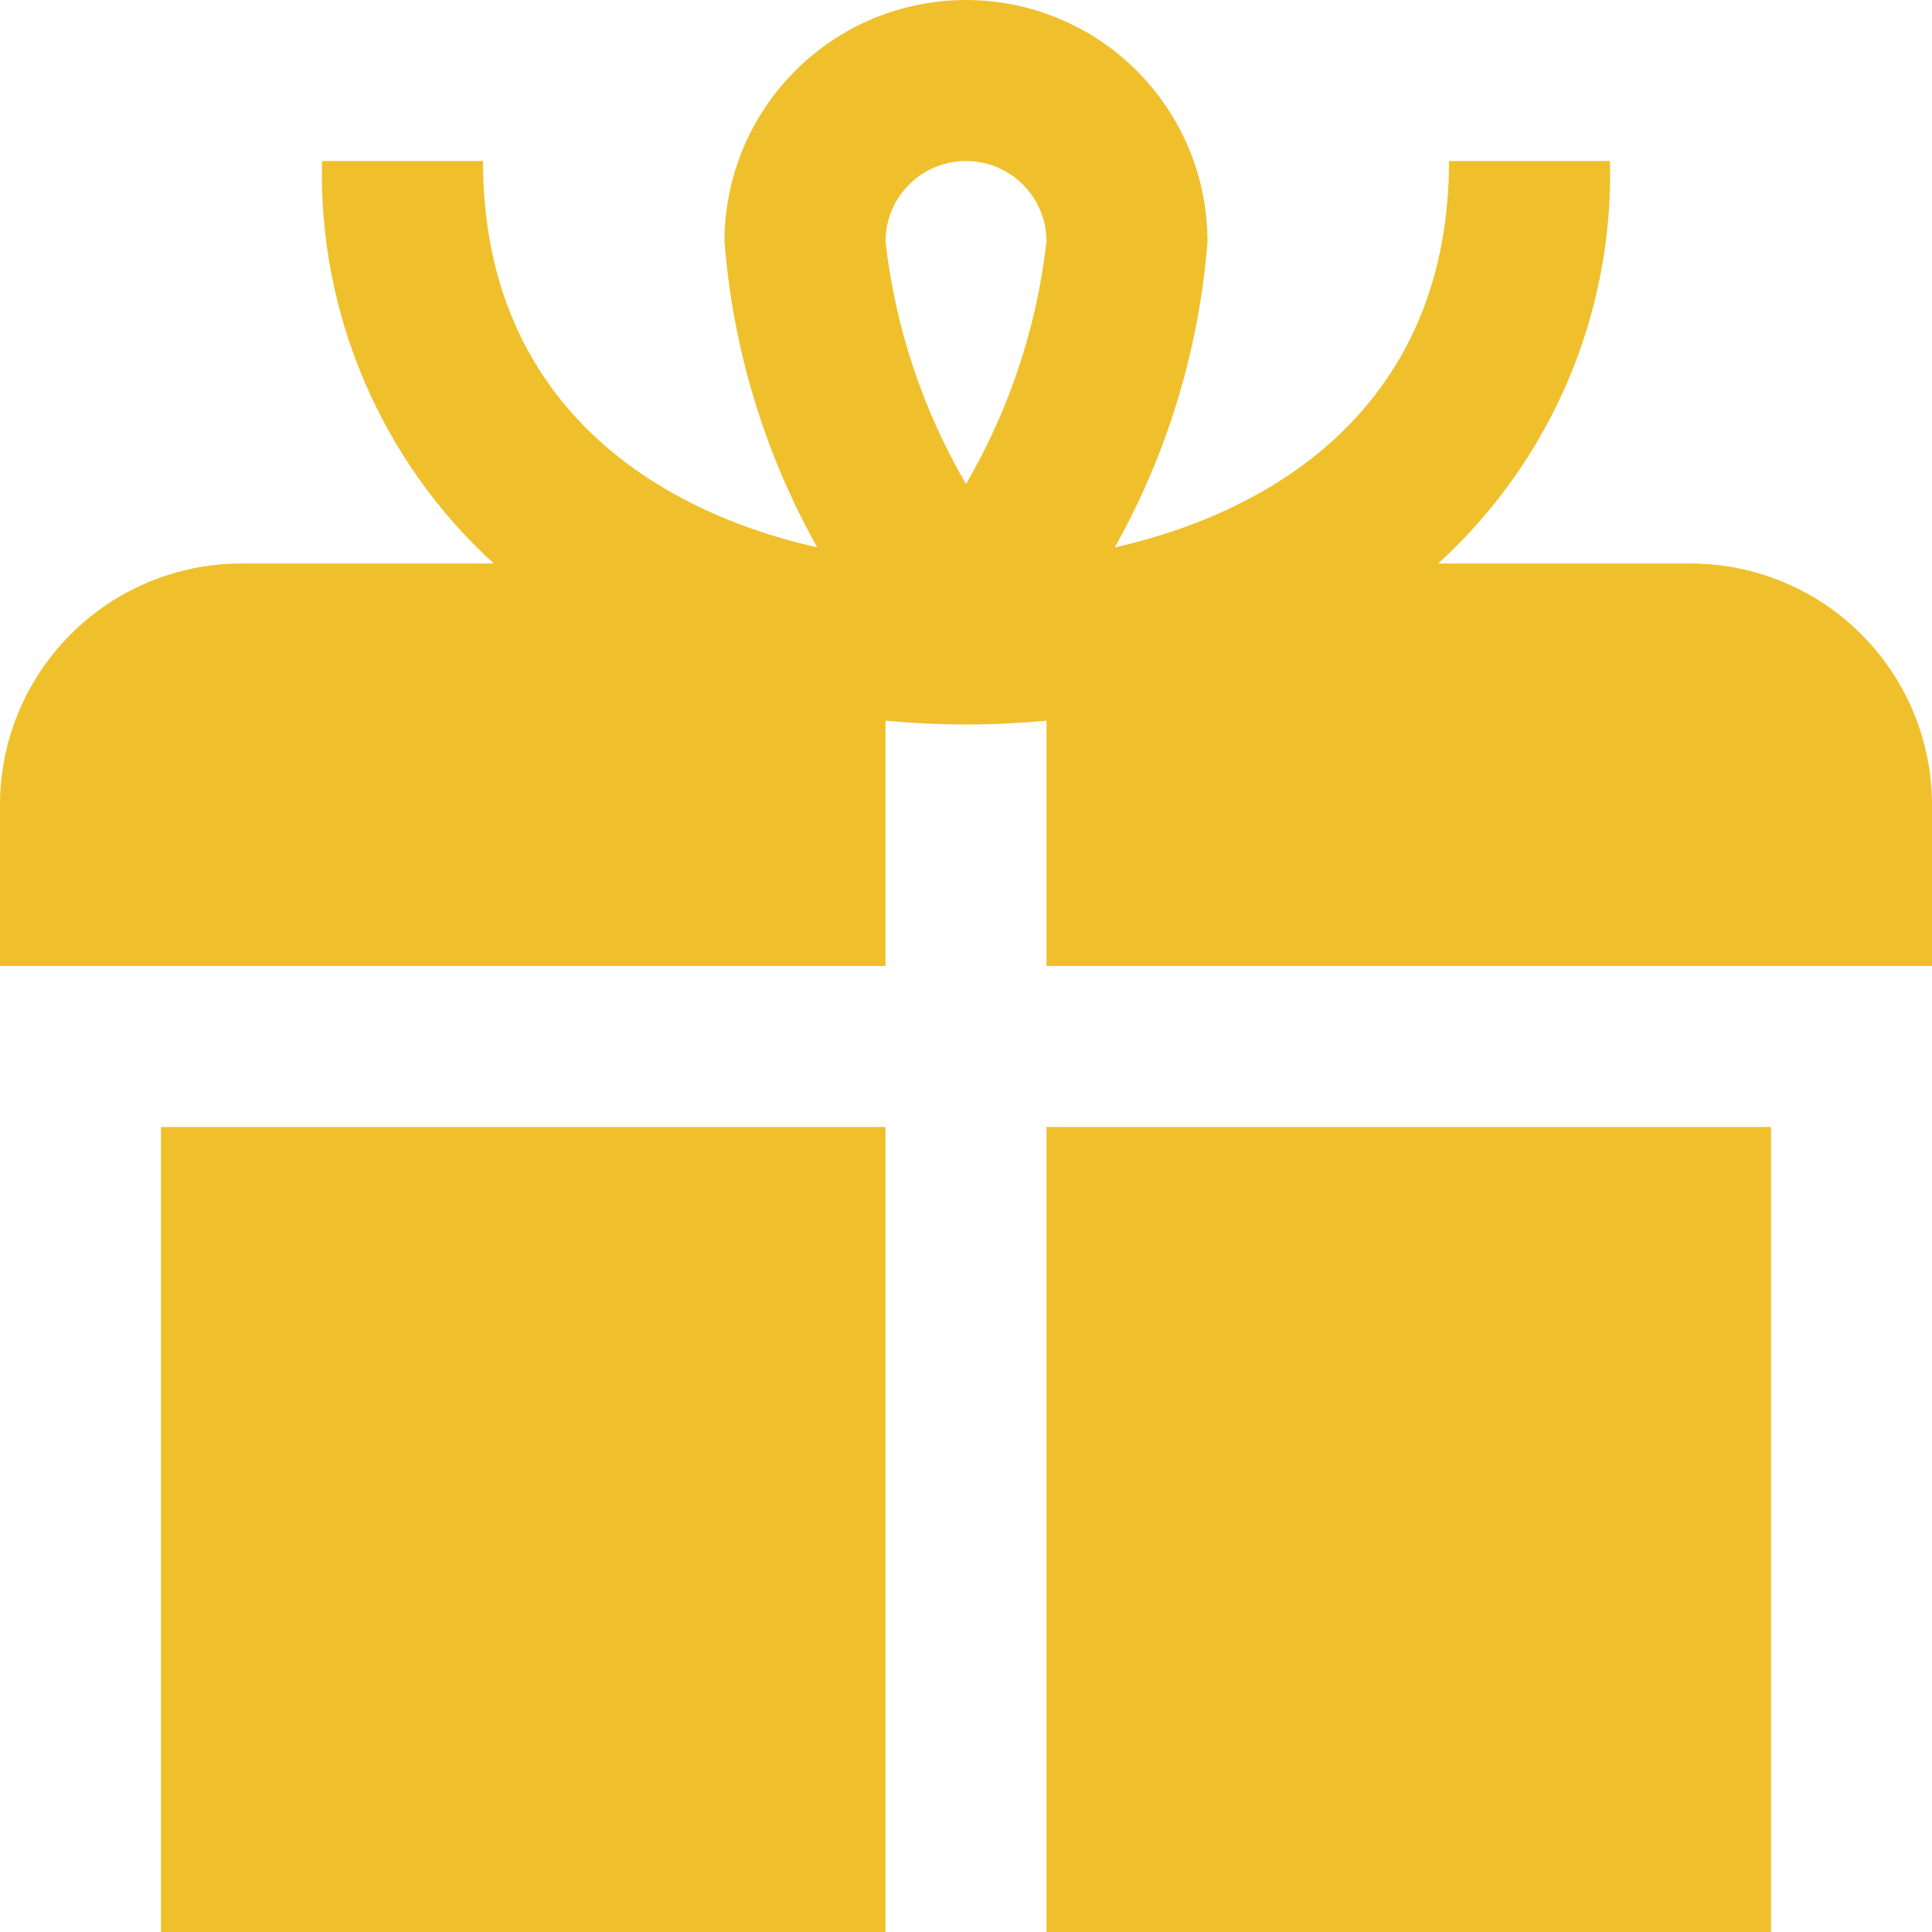 <svg width="24" height="24" viewBox="0 0 24 24" fill="none" xmlns="http://www.w3.org/2000/svg">
<path d="M2 14H11V24H2V14ZM13 24H22V14H13V24ZM24 10V12H13V8.953C12.674 8.982 12.342 9 12 9C11.658 9 11.326 8.982 11 8.953V12H0V10C0 9.204 0.316 8.441 0.879 7.879C1.441 7.316 2.204 7 3 7H6.134C5.441 6.368 4.892 5.595 4.524 4.732C4.155 3.869 3.977 2.938 4 2H6C6 4.881 7.971 6.307 10.152 6.8C9.497 5.632 9.104 4.335 9 3C9 2.204 9.316 1.441 9.879 0.879C10.441 0.316 11.204 0 12 0C12.796 0 13.559 0.316 14.121 0.879C14.684 1.441 15 2.204 15 3C14.896 4.335 14.503 5.632 13.848 6.8C16.029 6.307 18 4.881 18 2H20C20.023 2.938 19.845 3.869 19.477 4.732C19.108 5.595 18.559 6.368 17.866 7H21C21.796 7 22.559 7.316 23.121 7.879C23.684 8.441 24 9.204 24 10ZM11 3C11.121 4.063 11.461 5.089 12 6.013C12.539 5.089 12.879 4.063 13 3C13 2.735 12.895 2.48 12.707 2.293C12.52 2.105 12.265 2 12 2C11.735 2 11.48 2.105 11.293 2.293C11.105 2.48 11 2.735 11 3Z" fill="#EFC02C"/>
</svg>
